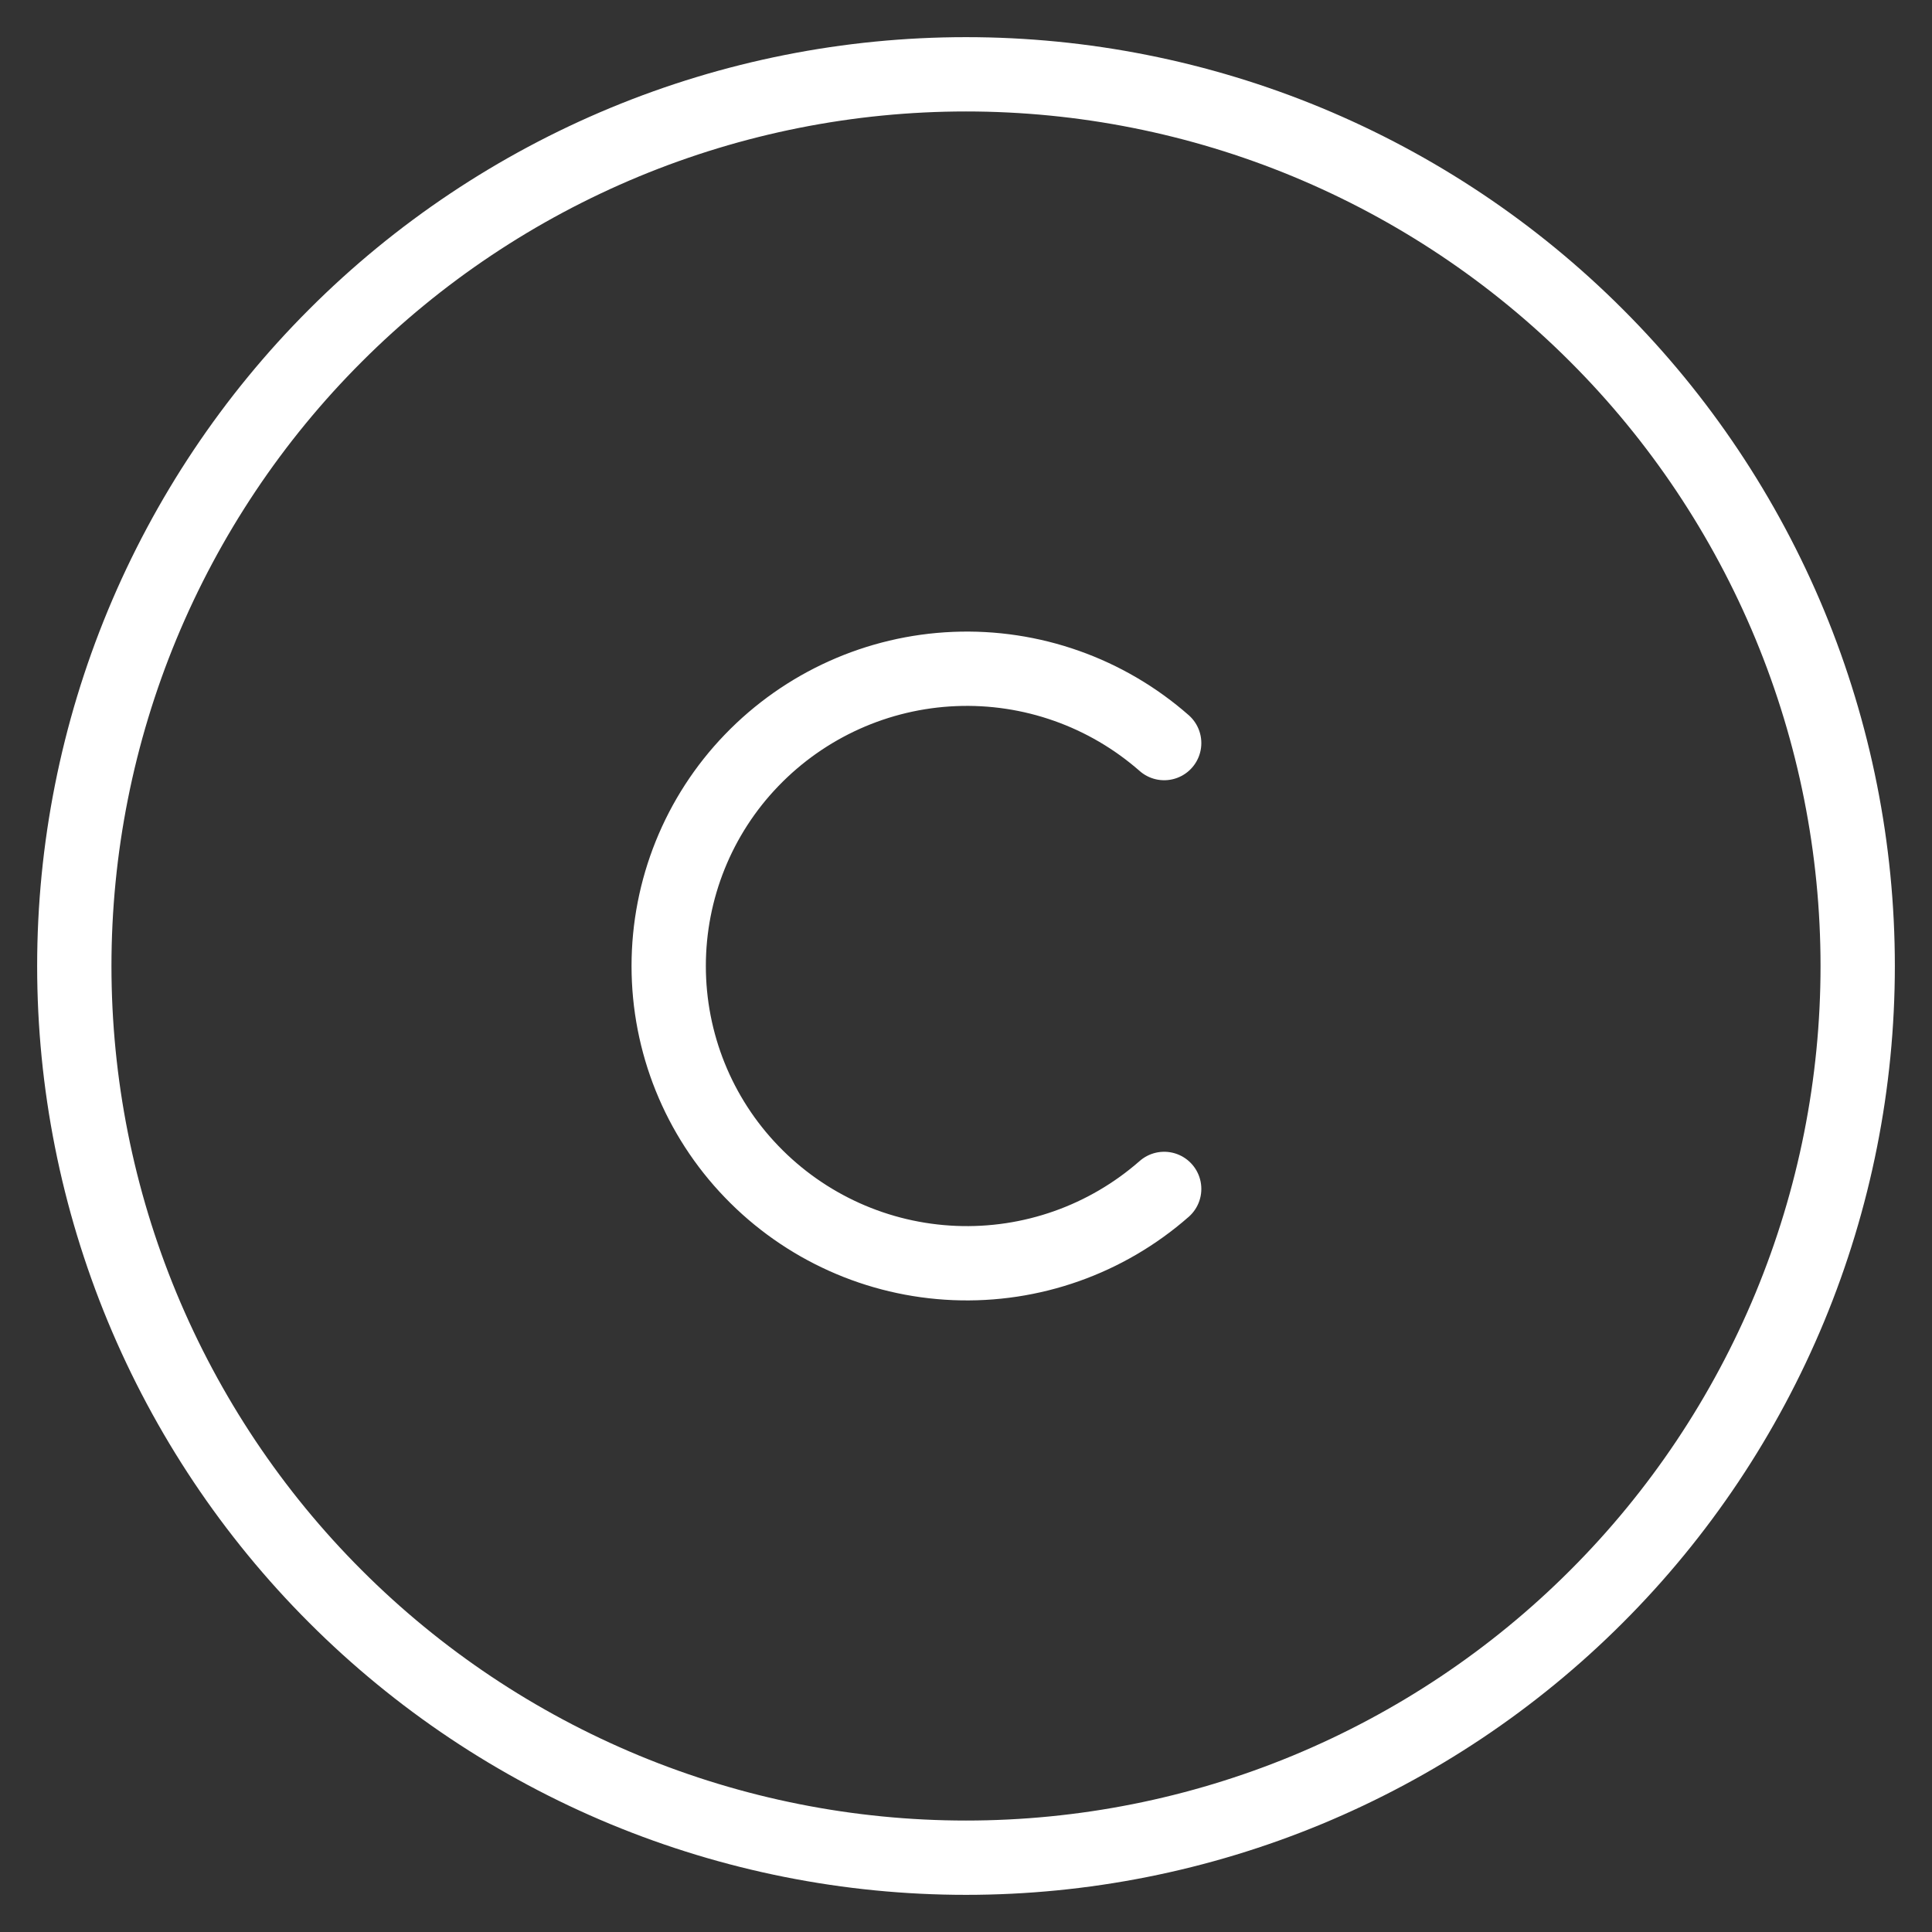 <?xml version="1.0" encoding="UTF-8"?>
<svg xmlns="http://www.w3.org/2000/svg" width="26" height="26" viewBox="0 0 26 26" fill="none">
  <rect x="0" y="0" width="26" height="26" fill="#333333" stroke="none"/>
  <path d="M15.667 10C14.889 9.317 13.879 8.96 12.845 9.003C11.811 9.046 10.834 9.486 10.116 10.231C9.399 10.974 8.999 11.967 8.999 13C8.999 14.033 9.399 15.026 10.116 15.769C10.834 16.515 11.811 16.954 12.845 16.997C13.879 17.04 14.889 16.683 15.667 16M1 13C1 14.576 1.31 16.136 1.913 17.592C2.517 19.048 3.4 20.371 4.515 21.485C5.629 22.6 6.952 23.483 8.408 24.087C9.864 24.69 11.424 25 13 25C14.576 25 16.136 24.69 17.592 24.087C19.048 23.483 20.371 22.6 21.485 21.485C22.6 20.371 23.483 19.048 24.087 17.592C24.69 16.136 25 14.576 25 13C25 11.424 24.69 9.864 24.087 8.408C23.483 6.952 22.6 5.629 21.485 4.515C20.371 3.4 19.048 2.517 17.592 1.913C16.136 1.31 14.576 1 13 1C11.424 1 9.864 1.31 8.408 1.913C6.952 2.517 5.629 3.4 4.515 4.515C3.4 5.629 2.517 6.952 1.913 8.408C1.31 9.864 1 11.424 1 13Z" stroke="white" stroke-linecap="round" stroke-linejoin="round"></path>
</svg>
